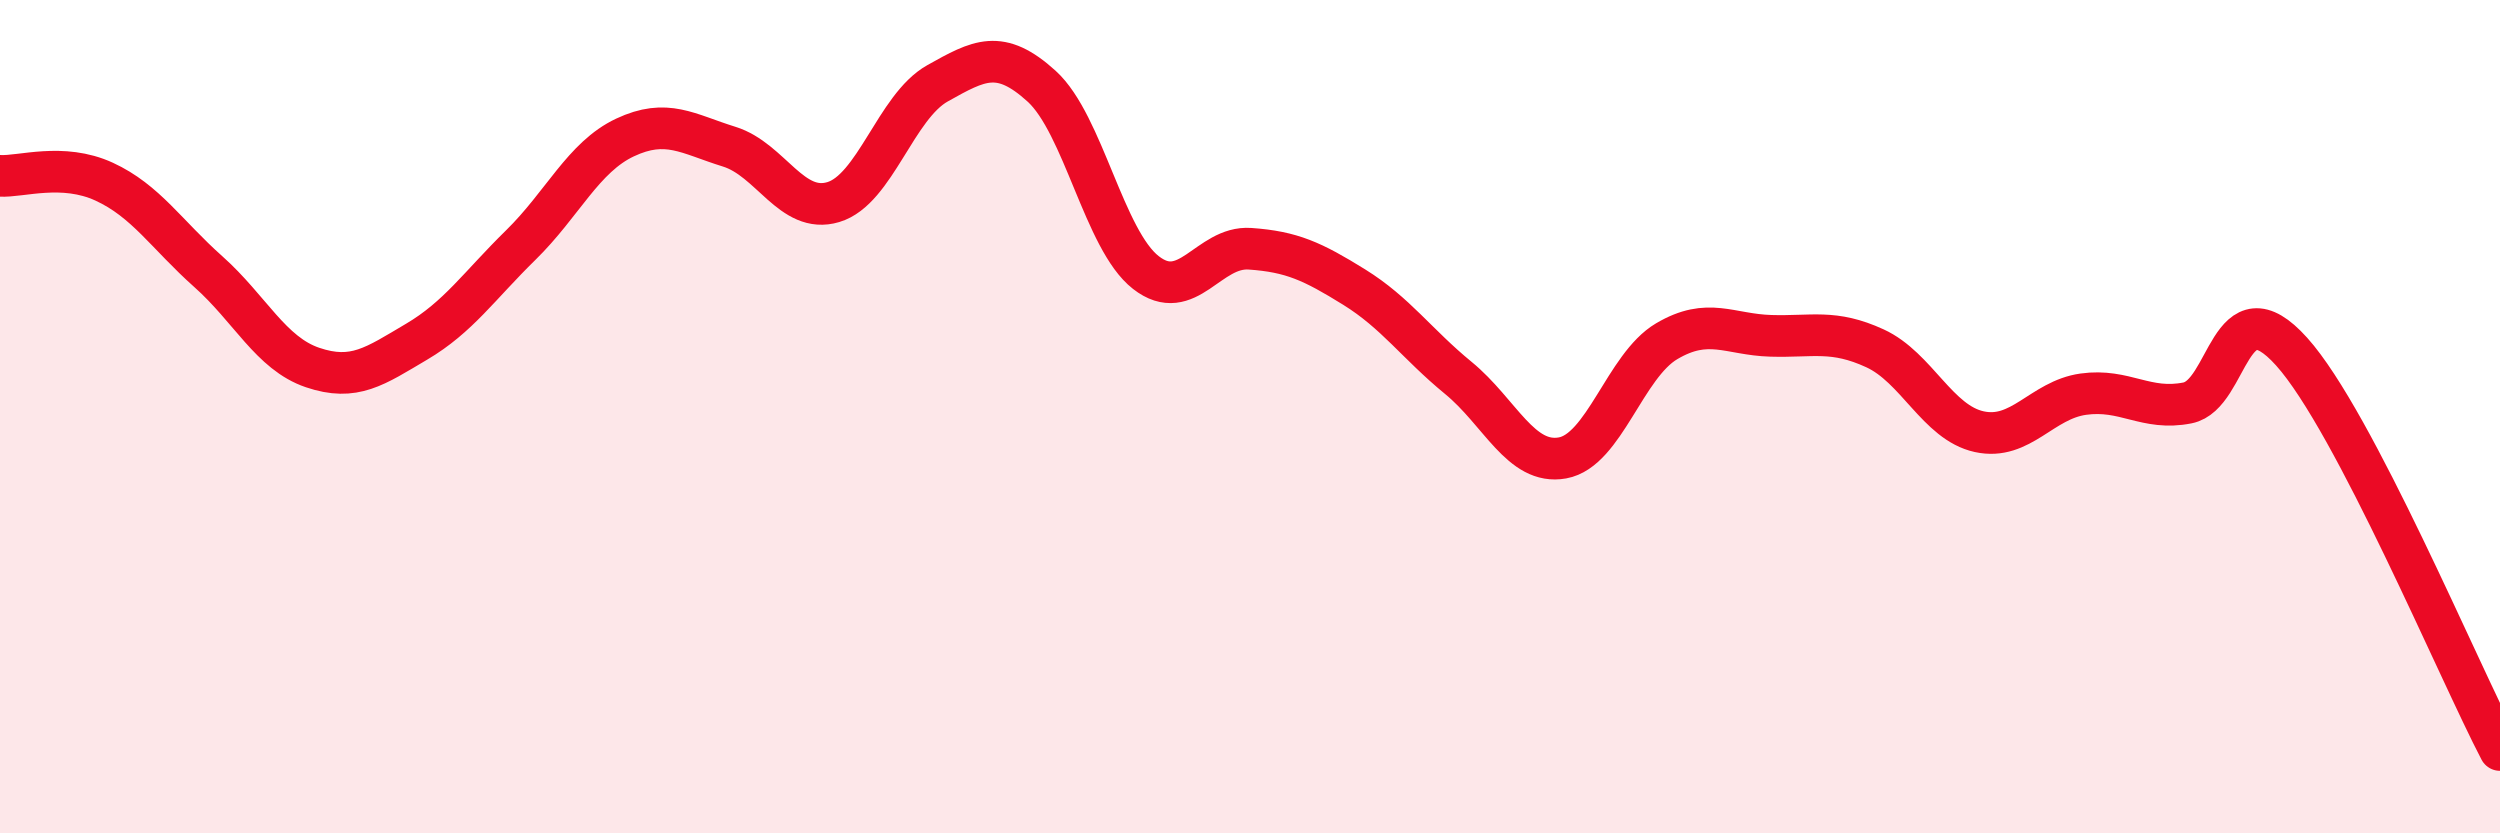 
    <svg width="60" height="20" viewBox="0 0 60 20" xmlns="http://www.w3.org/2000/svg">
      <path
        d="M 0,4.22 C 0.5,4.25 1.5,3.9 2.5,4.36 C 3.5,4.82 4,5.63 5,6.52 C 6,7.41 6.5,8.48 7.5,8.82 C 8.5,9.16 9,8.79 10,8.2 C 11,7.61 11.5,6.86 12.5,5.88 C 13.5,4.9 14,3.77 15,3.3 C 16,2.83 16.5,3.21 17.5,3.52 C 18.5,3.83 19,5.15 20,4.85 C 21,4.55 21.5,2.56 22.5,2 C 23.5,1.44 24,1.16 25,2.07 C 26,2.98 26.5,5.76 27.5,6.54 C 28.5,7.32 29,5.9 30,5.97 C 31,6.04 31.5,6.27 32.5,6.89 C 33.5,7.51 34,8.25 35,9.07 C 36,9.89 36.5,11.17 37.5,10.99 C 38.5,10.81 39,8.78 40,8.19 C 41,7.6 41.5,8.03 42.5,8.06 C 43.5,8.09 44,7.9 45,8.36 C 46,8.82 46.5,10.14 47.5,10.36 C 48.5,10.58 49,9.6 50,9.46 C 51,9.32 51.5,9.87 52.5,9.67 C 53.5,9.47 53.5,6.77 55,8.44 C 56.5,10.11 59,16.09 60,18L60 20L0 20Z"
        fill="#EB0A25"
        opacity="0.1"
        stroke-linecap="round"
        stroke-linejoin="round"
      />
      <path
        d="M 0,4.22 C 0.5,4.25 1.5,3.9 2.5,4.36 C 3.5,4.82 4,5.63 5,6.52 C 6,7.41 6.5,8.48 7.5,8.82 C 8.5,9.16 9,8.79 10,8.2 C 11,7.61 11.5,6.86 12.5,5.88 C 13.5,4.9 14,3.77 15,3.3 C 16,2.83 16.5,3.21 17.5,3.52 C 18.5,3.83 19,5.15 20,4.85 C 21,4.55 21.5,2.56 22.5,2 C 23.5,1.44 24,1.16 25,2.07 C 26,2.98 26.5,5.76 27.5,6.54 C 28.5,7.32 29,5.9 30,5.97 C 31,6.04 31.5,6.27 32.5,6.89 C 33.5,7.51 34,8.25 35,9.07 C 36,9.89 36.5,11.17 37.5,10.99 C 38.5,10.81 39,8.78 40,8.19 C 41,7.6 41.5,8.03 42.5,8.06 C 43.5,8.09 44,7.9 45,8.36 C 46,8.82 46.5,10.14 47.5,10.36 C 48.5,10.58 49,9.6 50,9.46 C 51,9.32 51.5,9.87 52.5,9.67 C 53.5,9.47 53.5,6.77 55,8.44 C 56.5,10.11 59,16.09 60,18"
        stroke="#EB0A25"
        stroke-width="1"
        fill="none"
        stroke-linecap="round"
        stroke-linejoin="round"
      />
    </svg>
  